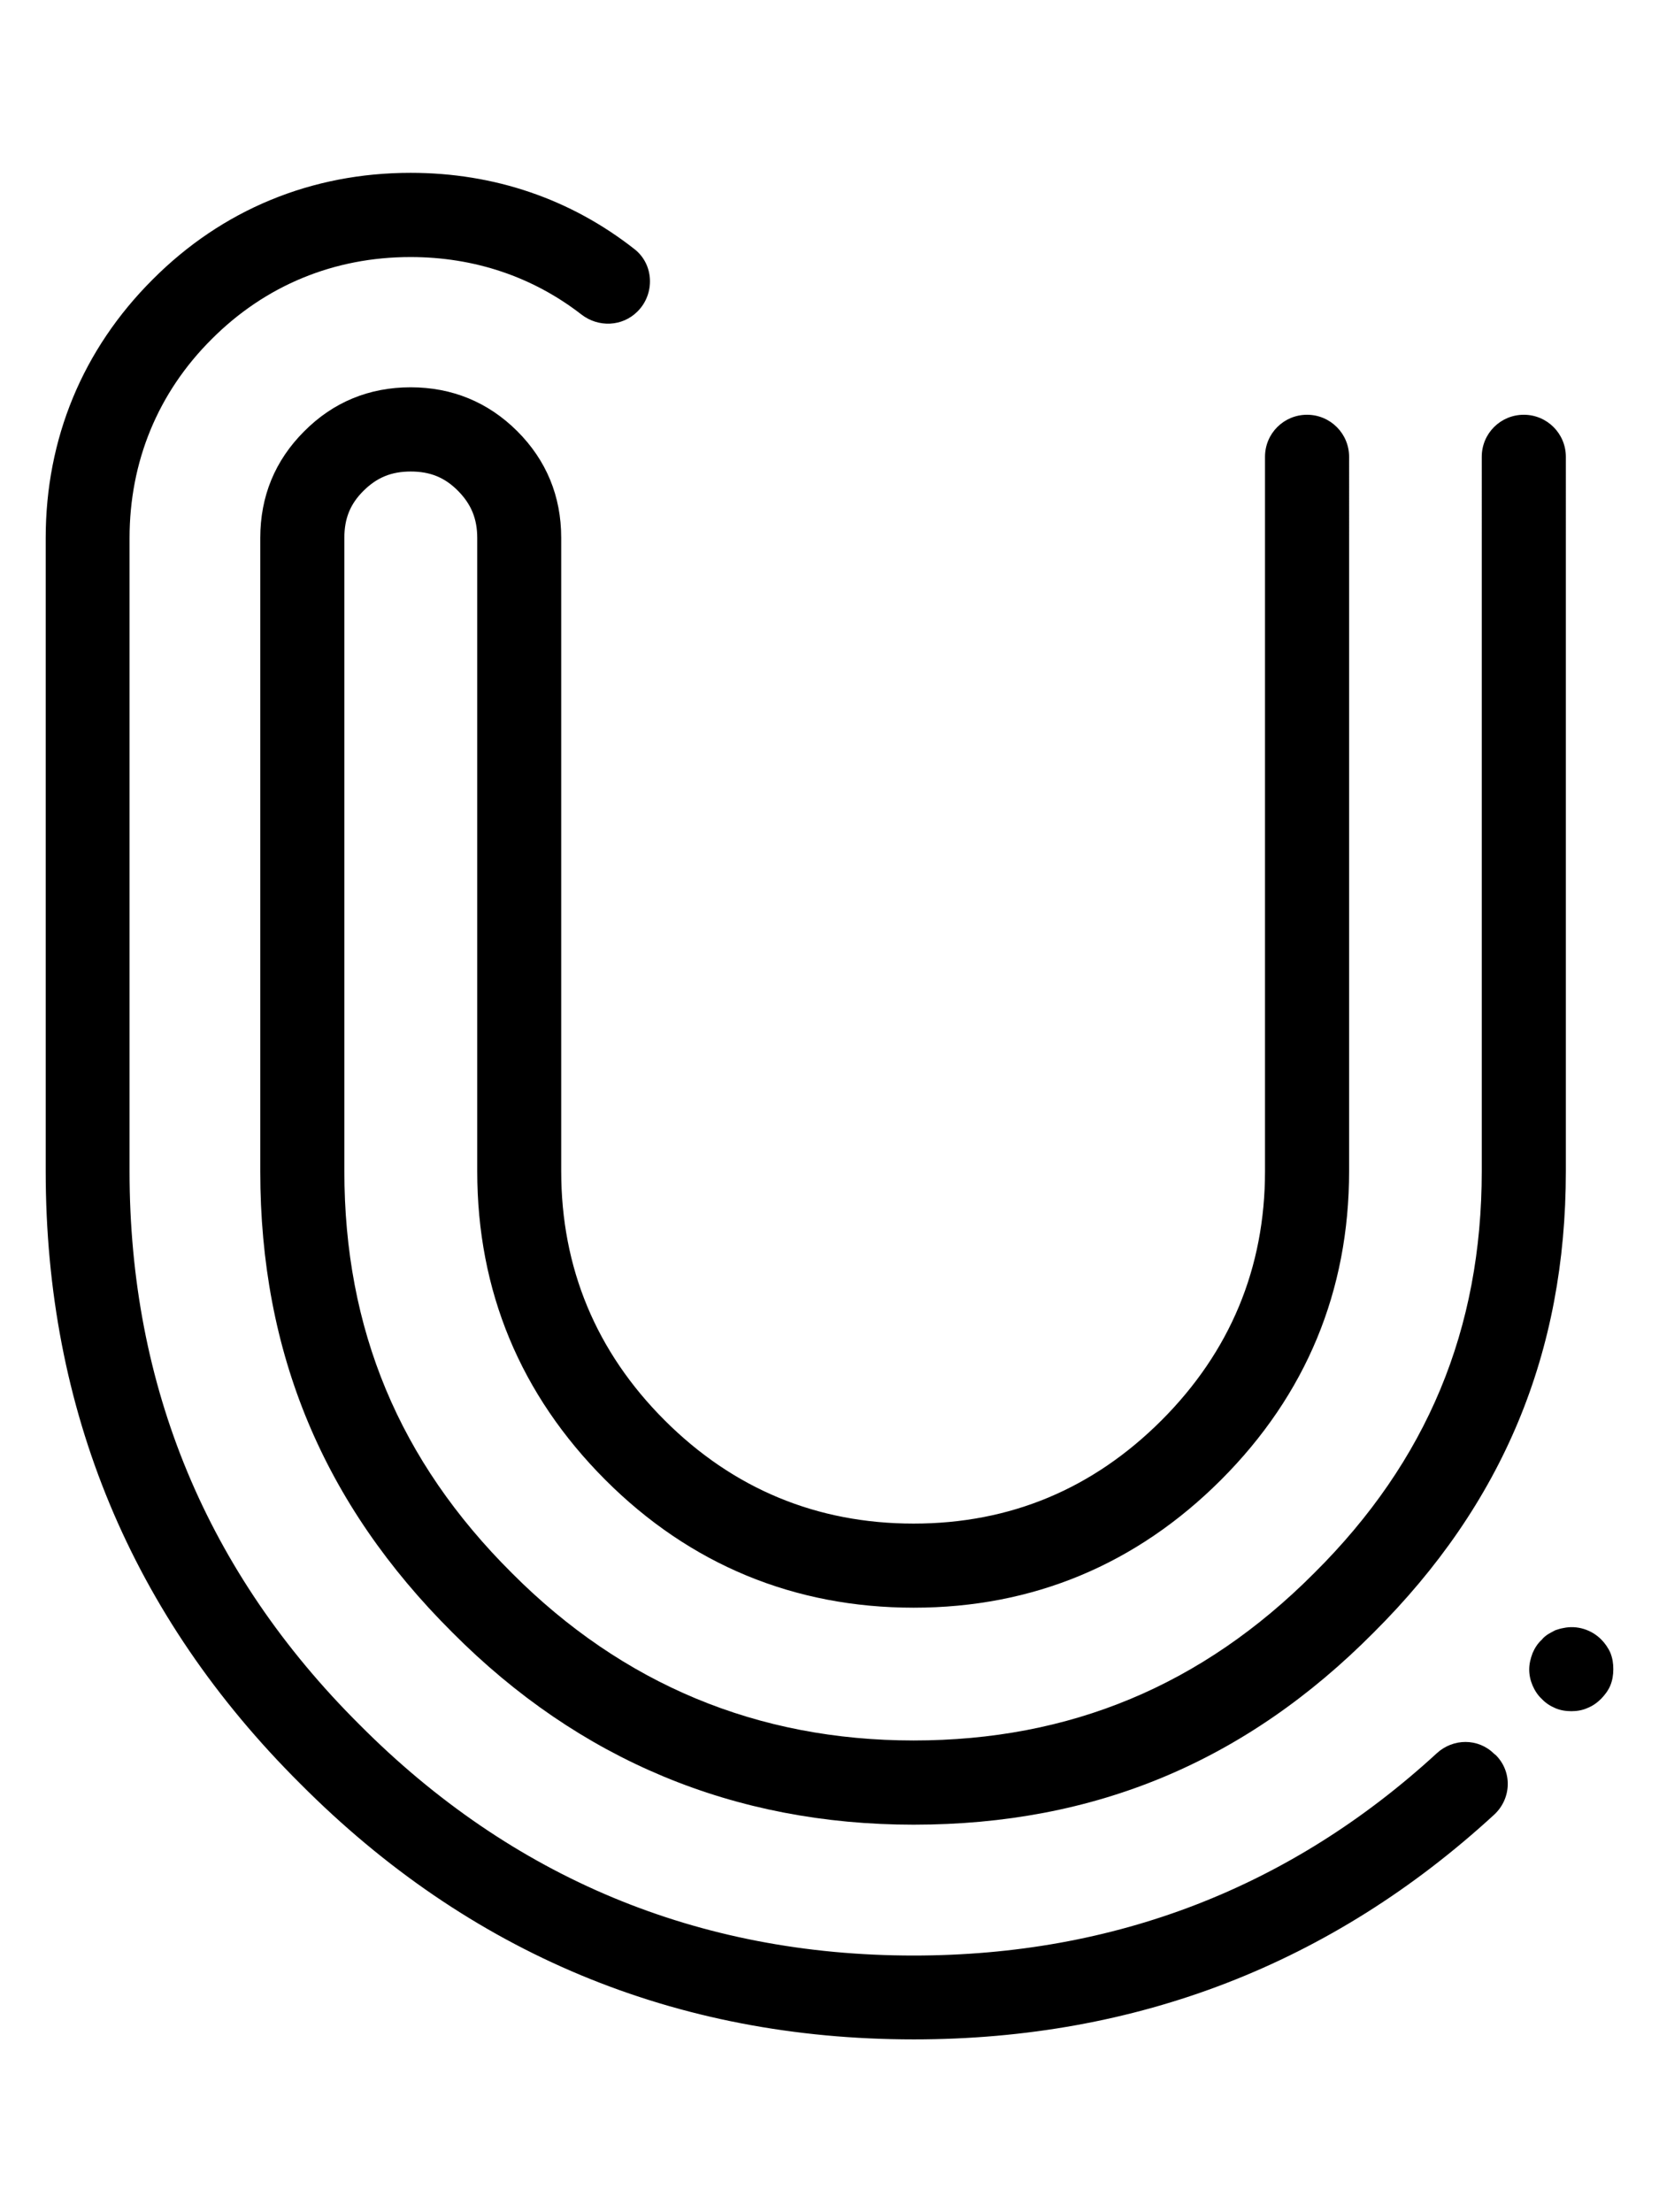 <?xml version="1.0" encoding="UTF-8" standalone="no"?>
<svg
   width="384"
   height="512"
   viewBox="0 0 384 512"
   version="1.1"
   id="svg8"
   inkscape:version="1.2.2 (b0a8486541, 2022-12-01)"
   sodipodi:docname="canal-u.svg"
   xmlns:inkscape="http://www.inkscape.org/namespaces/inkscape"
   xmlns:sodipodi="http://sodipodi.sourceforge.net/DTD/sodipodi-0.dtd"
   xmlns="http://www.w3.org/2000/svg"
   xmlns:svg="http://www.w3.org/2000/svg"
   xmlns:rdf="http://www.w3.org/1999/02/22-rdf-syntax-ns#"
   xmlns:cc="http://creativecommons.org/ns#"
   xmlns:dc="http://purl.org/dc/elements/1.1/">
  <title
     id="title1699">Canal U</title>
  <defs
     id="defs2" />
  <sodipodi:namedview
     id="base"
     pagecolor="#ffffff"
     bordercolor="#666666"
     borderopacity="1.0"
     inkscape:pageopacity="0.0"
     inkscape:pageshadow="2"
     inkscape:zoom="1.5"
     inkscape:cx="248"
     inkscape:cy="235"
     inkscape:document-units="px"
     inkscape:current-layer="layer6"
     inkscape:document-rotation="0"
     showgrid="true"
     units="px"
     showguides="true"
     inkscape:guide-bbox="true"
     inkscape:window-width="2494"
     inkscape:window-height="1403"
     inkscape:window-x="1986"
     inkscape:window-y="0"
     inkscape:window-maximized="1"
     inkscape:showpageshadow="2"
     inkscape:pagecheckerboard="0"
     inkscape:deskcolor="#d1d1d1">
    <inkscape:grid
       type="xygrid"
       id="grid10"
       empspacing="4" />
    <sodipodi:guide
       position="384,64"
       orientation="0,1"
       id="guide23"
       inkscape:label="baseline"
       inkscape:locked="false"
       inkscape:color="rgb(0,0,255)" />
  </sodipodi:namedview>
  <g
     inkscape:groupmode="layer"
     id="layer6"
     inkscape:label="icon">
    <g
       id="g584"
       style="fill:#000000;fill-opacity:1;fill-rule:evenodd"
       transform="matrix(1.125,0,0,1.125,-49.283,40)">
      <path
         class="cls-1"
         d="m 351.571,325.527 c 3.421,3.421 3.222,8.948 -0.347,12.245 C 317.861,368.434 277.731,384 231.825,384 182.747,384 140.311,366.302 105.61,331.427 70.834,296.849 53.21,254.438 53.21,205.41 V 75.129 C 53.21,54.68 60.82,36.313 75.221,21.936 89.523,7.585 107.89,0 128.29,0 c 17.202,0 32.942,5.379 46.079,15.715 4.015,3.148 4.214,9.221 0.595,12.815 v 0 c -3.123,3.123 -8.031,3.321 -11.526,0.62 C 153.399,21.366 141.377,17.326 128.265,17.326 c -15.715,0 -29.868,5.825 -40.899,16.88 C 76.287,45.236 70.462,59.414 70.462,75.154 V 205.435 c 0,44.27 15.913,82.565 47.318,113.822 31.331,31.504 69.676,47.492 113.995,47.492 41.394,0 77.558,-13.98 107.65,-41.617 3.371,-3.098 8.527,-3.123 11.774,0.099 z"
         id="path6"
         style="fill:#000000;fill-opacity:1;fill-rule:evenodd;stroke-width:0px" />
      <path
         class="cls-1"
         d="m 231.8,339.83 c -36.908,0 -68.833,-13.311 -94.909,-39.535 C 110.319,273.847 97.356,242.789 97.356,205.41 V 75.129 c 0,-8.576 3.024,-15.938 9.022,-21.936 5.974,-6.023 13.385,-9.072 21.912,-9.072 8.527,0 15.938,3.049 21.936,9.022 5.998,5.998 9.047,13.385 9.047,21.936 V 205.385 c 0,19.879 7.163,37.131 21.267,51.235 14.104,14.104 31.331,21.267 51.235,21.267 19.904,0 36.933,-7.163 51.036,-21.267 14.104,-14.129 21.267,-31.331 21.267,-51.235 V 58.423 c 0,-4.809 3.867,-8.651 8.651,-8.651 4.784,0 8.651,3.867 8.651,8.651 V 205.385 c 0,24.613 -8.849,45.98 -26.324,63.479 -17.45,17.45 -38.742,26.324 -63.256,26.324 -24.514,0 -46.029,-8.849 -63.479,-26.324 -17.45,-17.5 -26.324,-38.816 -26.324,-63.479 V 75.129 c 0,-3.966 -1.239,-6.965 -3.966,-9.716 -2.727,-2.751 -5.726,-3.966 -9.716,-3.966 -3.991,0 -6.965,1.239 -9.716,3.966 -2.751,2.727 -3.941,5.726 -3.941,9.667 V 205.385 c 0,32.545 11.278,59.588 34.454,82.665 22.779,22.878 50.541,34.454 82.665,34.454 32.124,0 59.365,-11.278 82.442,-34.454 23.225,-23.077 34.454,-50.144 34.454,-82.665 V 58.423 c 0,-4.809 3.867,-8.651 8.651,-8.651 4.784,0 8.651,3.867 8.651,8.651 V 205.385 c 0,37.379 -12.939,68.412 -39.535,94.909 -26.398,26.596 -57.407,39.535 -94.637,39.535 z"
         id="path8"
         style="fill:#000000;fill-opacity:1;fill-rule:evenodd;stroke-width:0px" />
      <path
         class="cls-1"
         d="m 367.112,316.48 c -1.14,0 -2.256,-0.174 -3.297,-0.62 -1.041,-0.446 -1.983,-1.041 -2.776,-1.884 -0.868,-0.793 -1.462,-1.76 -1.909,-2.776 -0.446,-1.041 -0.694,-2.156 -0.694,-3.297 0,-1.14 0.273,-2.256 0.694,-3.371 0.446,-1.041 1.041,-1.983 1.909,-2.776 0.347,-0.446 0.793,-0.793 1.314,-1.14 0.446,-0.273 0.967,-0.521 1.462,-0.793 0.521,-0.174 1.041,-0.347 1.636,-0.446 2.851,-0.62 5.8,0.347 7.783,2.33 0.793,0.793 1.462,1.76 1.909,2.776 0.446,1.14 0.595,2.156 0.595,3.371 0,1.14 -0.174,2.256 -0.595,3.297 -0.421,1.041 -1.14,1.983 -1.909,2.776 -0.793,0.793 -1.71,1.462 -2.776,1.884 -1.091,0.496 -2.231,0.669 -3.346,0.669 z"
         id="path10"
         style="fill:#000000;fill-opacity:1;fill-rule:evenodd;stroke-width:0px" />
    </g>
  </g>
</svg>
